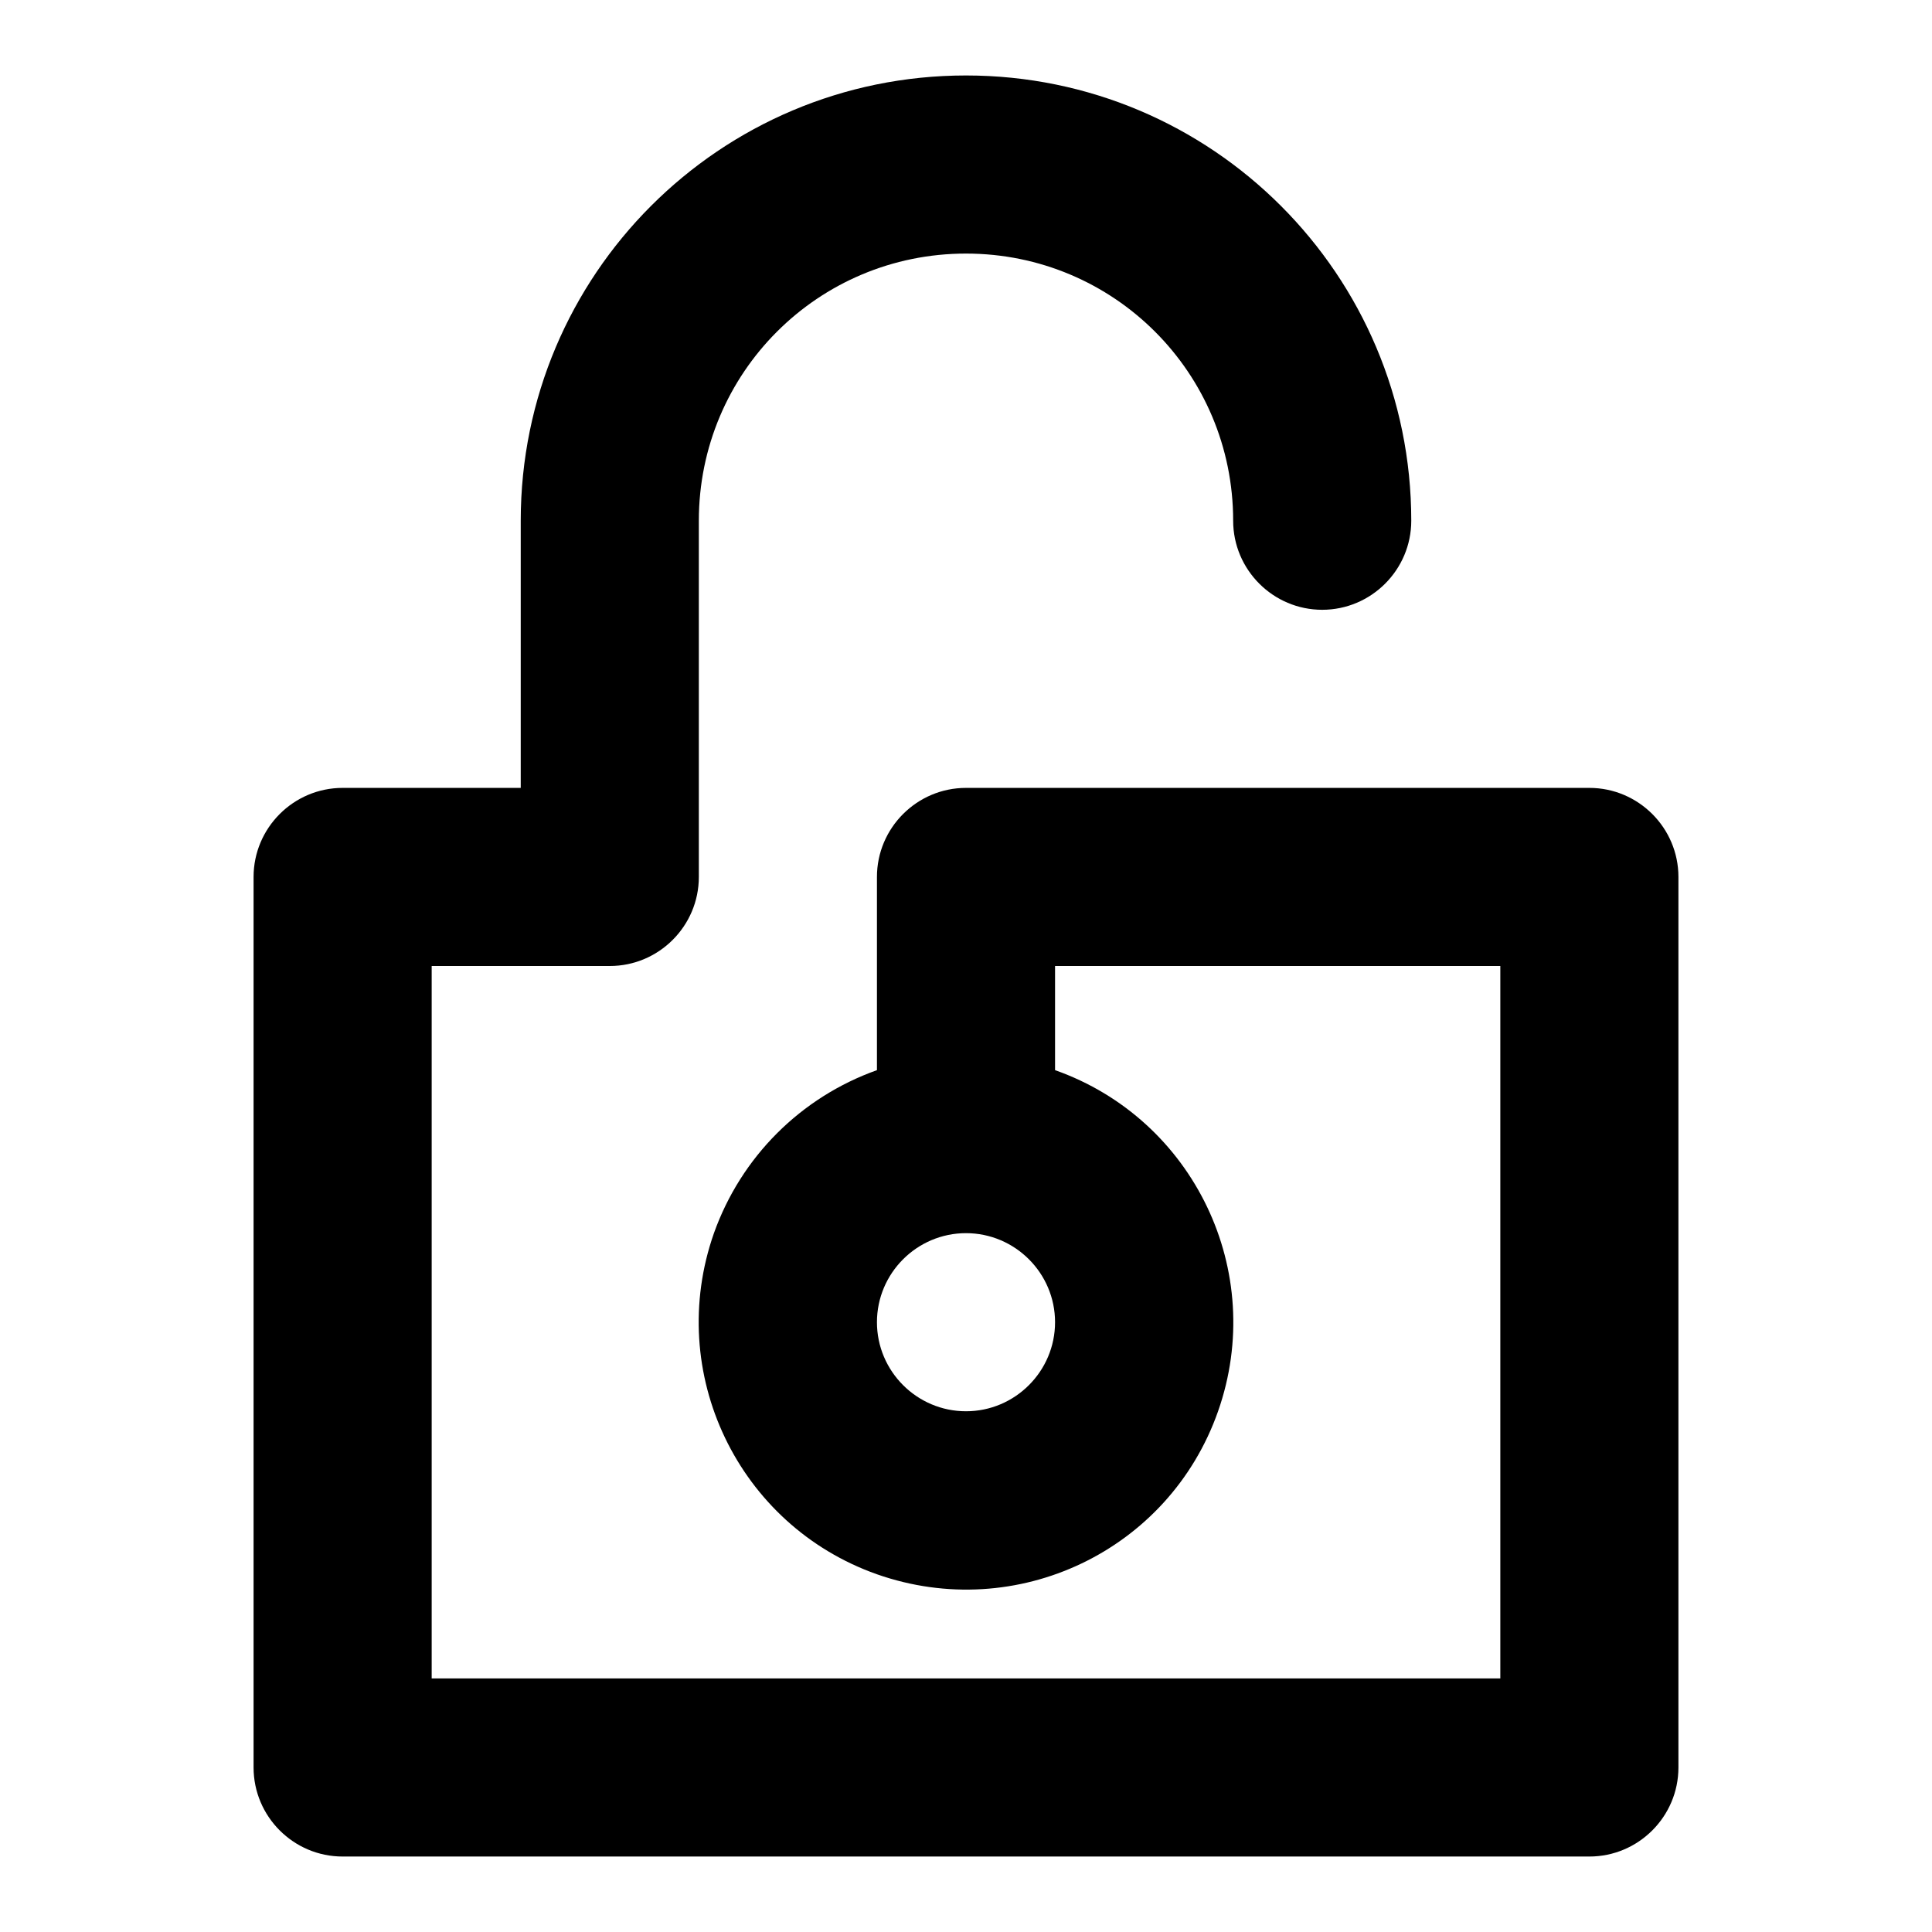 <?xml version="1.0" encoding="utf-8"?>
<!-- Svg Vector Icons : http://www.onlinewebfonts.com/icon -->
<!DOCTYPE svg PUBLIC "-//W3C//DTD SVG 1.1//EN" "http://www.w3.org/Graphics/SVG/1.1/DTD/svg11.dtd">
<svg version="1.1" xmlns="http://www.w3.org/2000/svg" xmlns:xlink="http://www.w3.org/1999/xlink" x="0px" y="0px" viewBox="0 0 256 256" enable-background="new 0 0 256 256" xml:space="preserve">
<g> <path fill="#000000" d="M116.2,141.8v-25.6c0-6.5,5.3-11.8,11.8-11.8h82.6c6.5,0,11.8,5.3,11.8,11.8l0,0v118 c0,6.5-5.3,11.8-11.8,11.8l0,0H45.4c-6.5,0-11.8-5.3-11.8-11.8l0,0v-118c0-6.5,5.3-11.8,11.8-11.8H69V69c0-32.6,26.4-59,59-59 s59,26.4,59,59l0,0c0,6.5-5.3,11.8-11.8,11.8c-6.5,0-11.8-5.3-11.8-11.8c0-19.6-15.8-35.4-35.4-35.4c-19.6,0-35.4,15.8-35.4,35.4 v47.2c0,6.5-5.3,11.8-11.8,11.8H57.2v94.4h141.6V128h-59v13.8c18.4,6.5,28.1,26.7,21.6,45.2s-26.7,28.1-45.2,21.6 c-18.4-6.5-28.1-26.7-21.6-45.2C98.2,153.3,106.1,145.4,116.2,141.8z M128,187c6.5,0,11.8-5.3,11.8-11.8s-5.3-11.8-11.8-11.8 c0,0,0,0,0,0c-6.5,0-11.8,5.3-11.8,11.8C116.2,181.7,121.5,187,128,187z"/></g>
</svg>
